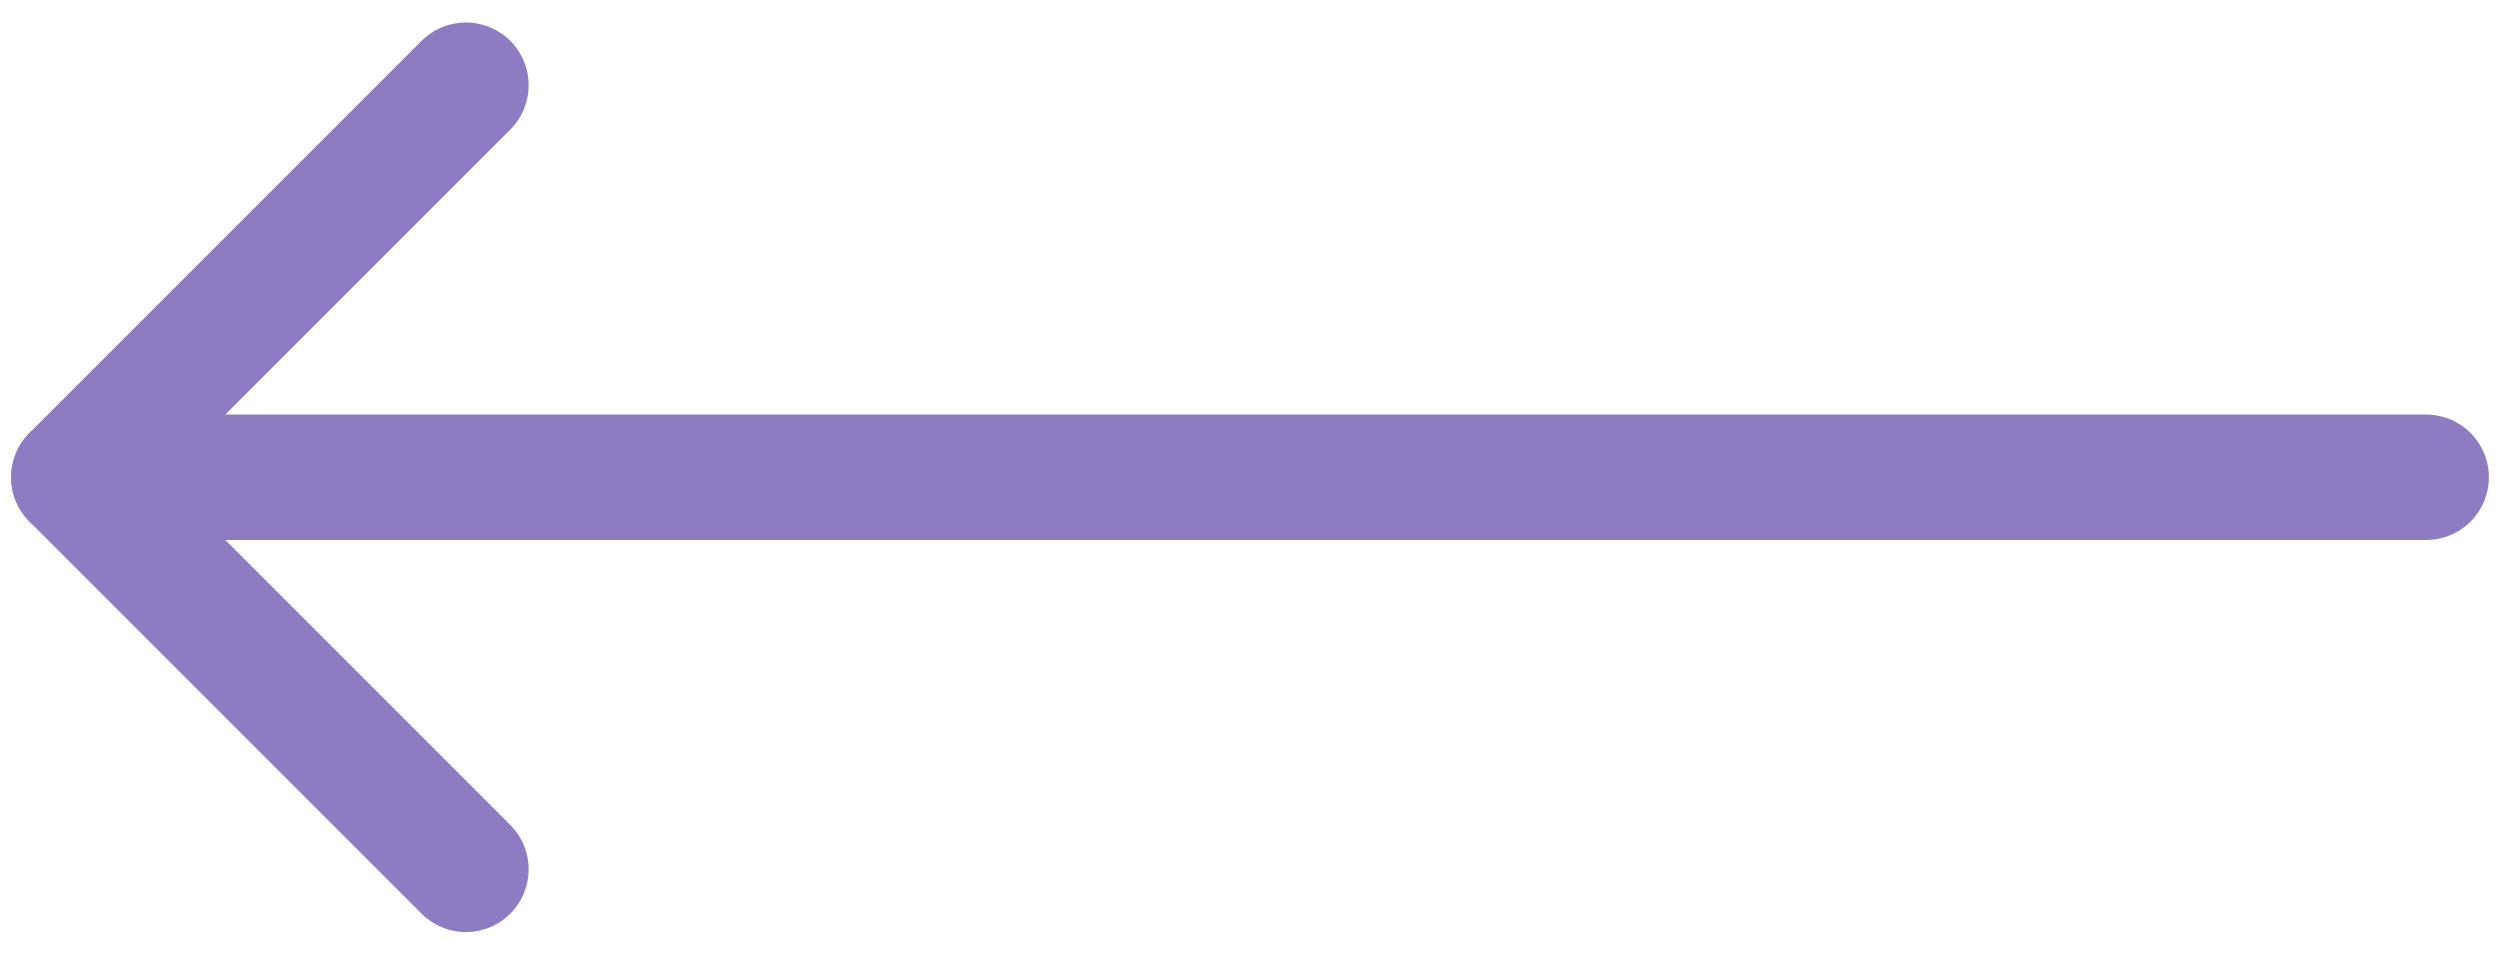 <svg width="55" height="21" viewBox="0 0 55 21" fill="none" xmlns="http://www.w3.org/2000/svg">
<path d="M53.375 10.5L1.625 10.5" stroke="#8E7CC3" stroke-width="2.76" stroke-linecap="round" stroke-linejoin="round"/>
<path d="M10.25 1.875L1.625 10.5L10.25 19.125" stroke="#8E7CC3" stroke-width="2.76" stroke-linecap="round" stroke-linejoin="round"/>
</svg>
